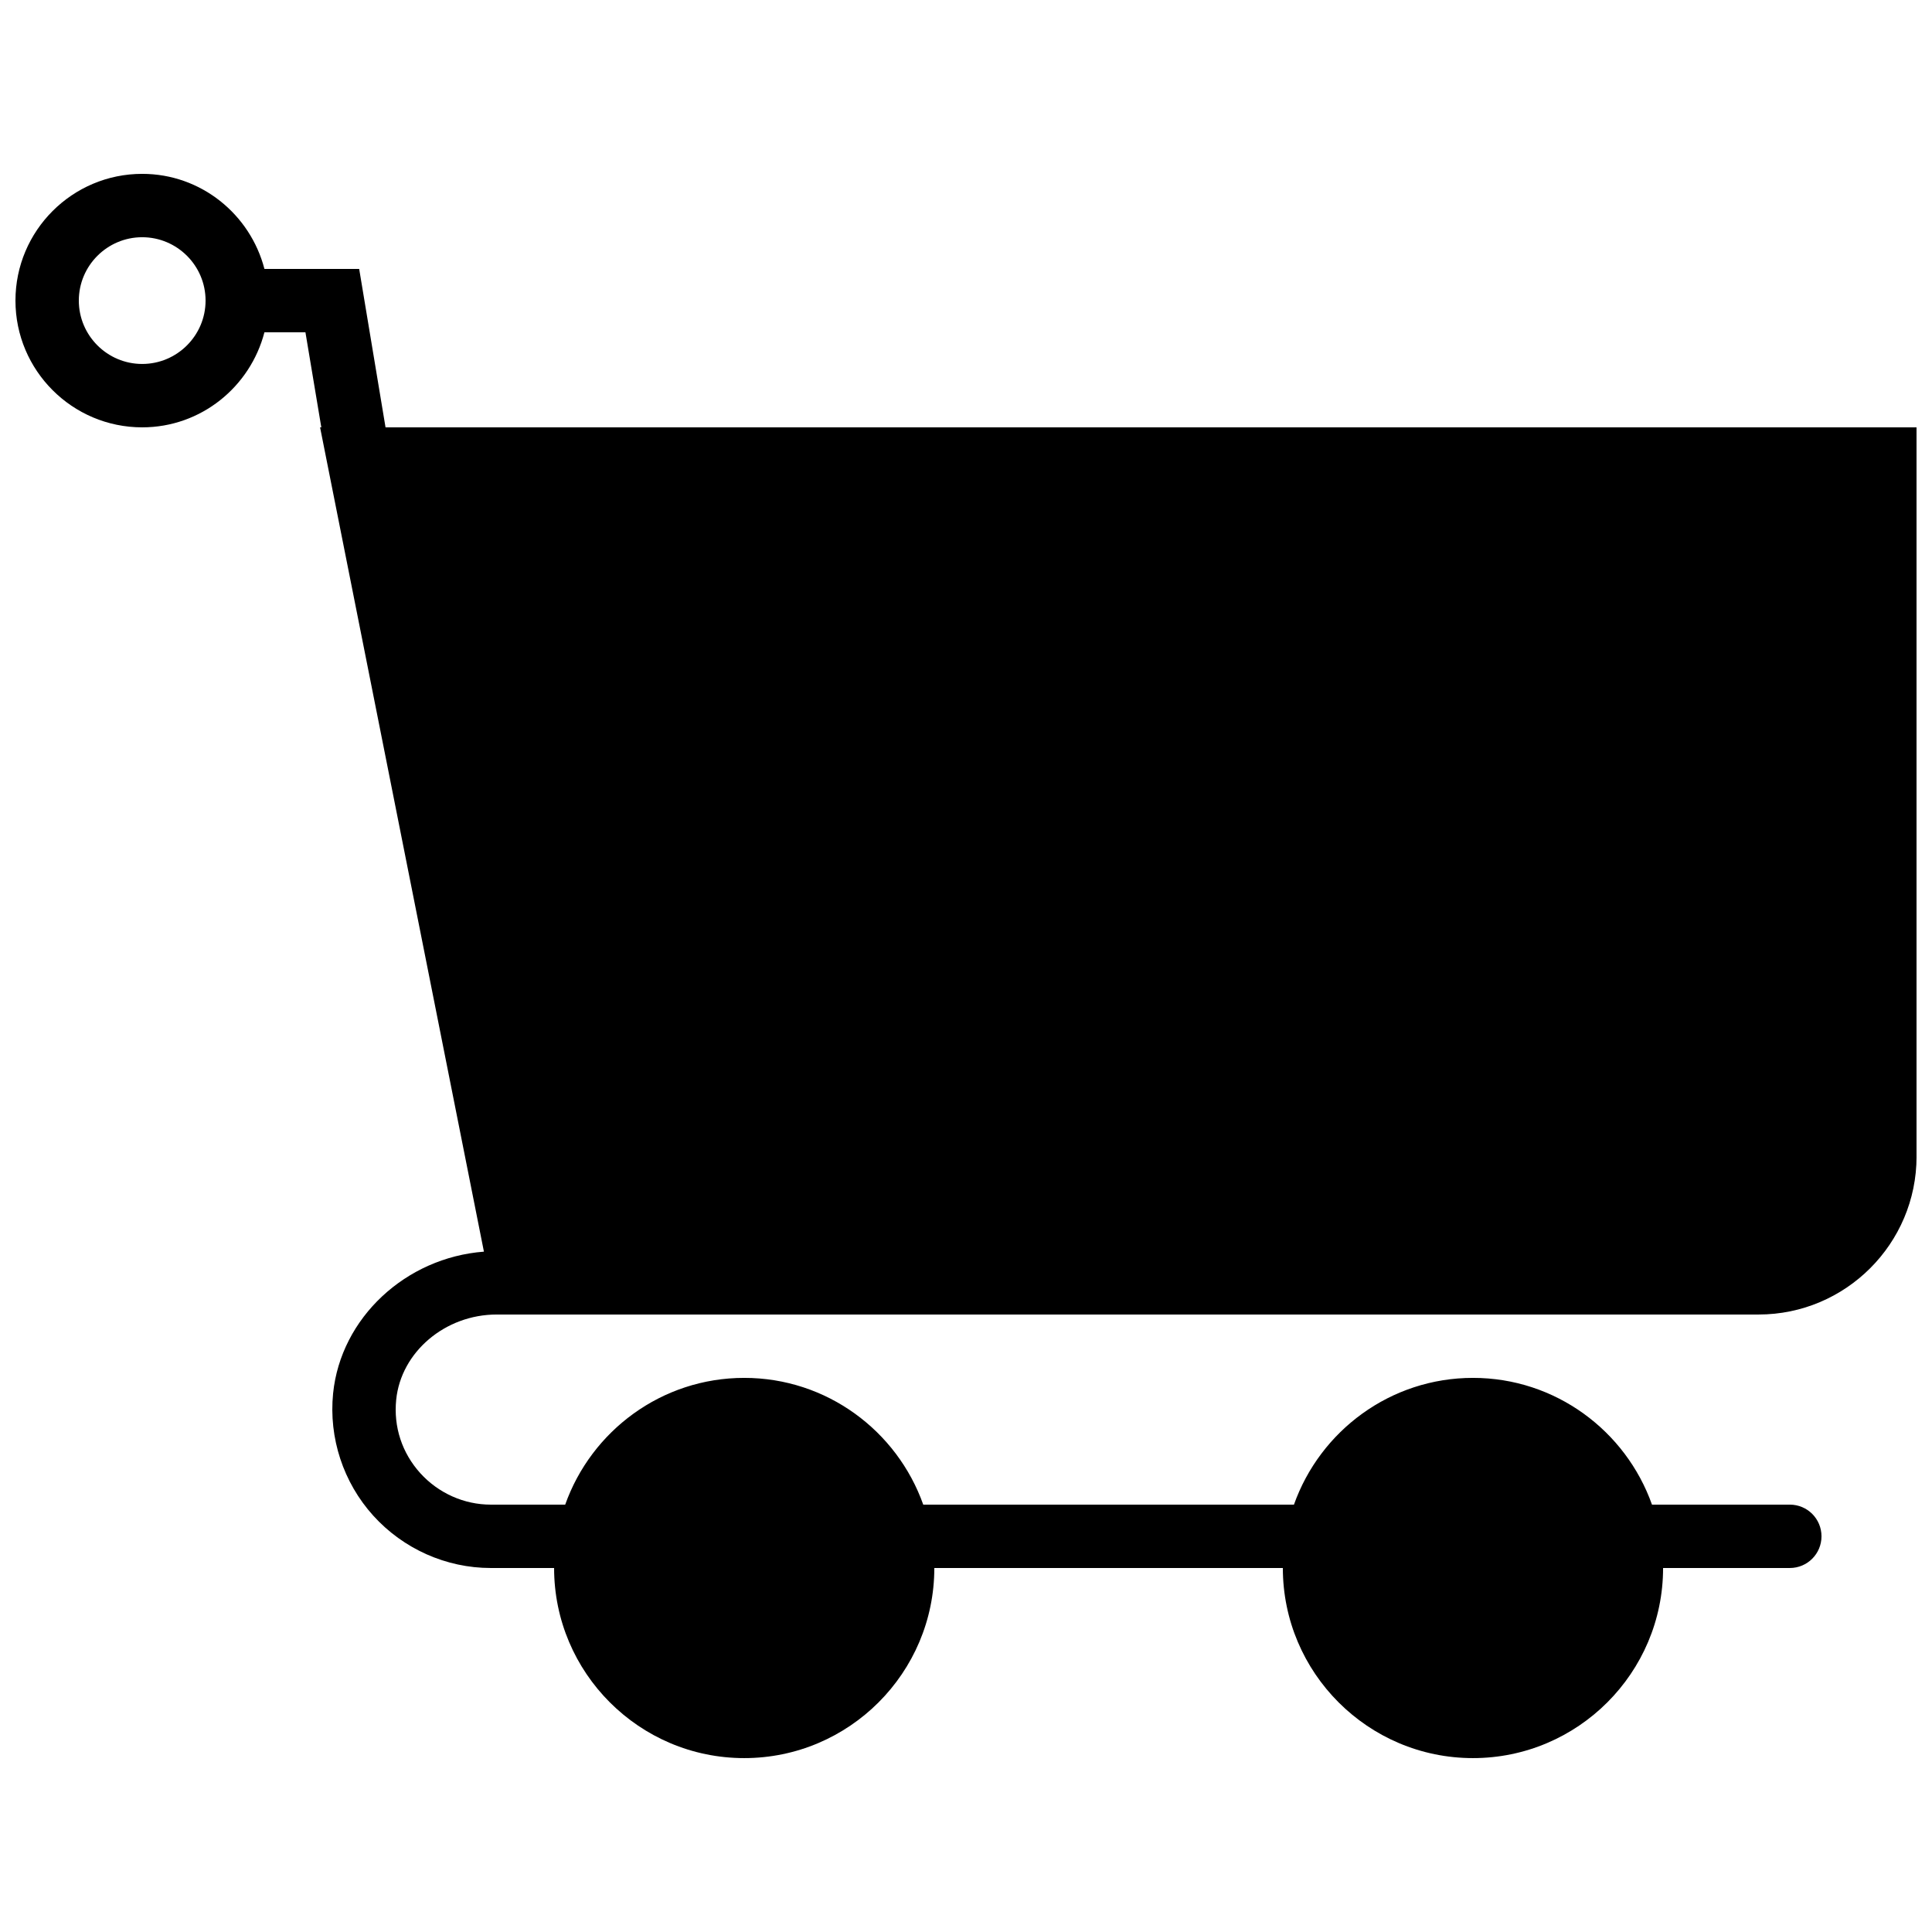 <?xml version="1.0" encoding="UTF-8"?>
<!-- Uploaded to: SVG Repo, www.svgrepo.com, Generator: SVG Repo Mixer Tools -->
<svg width="800px" height="800px" version="1.1" viewBox="144 144 512 512" xmlns="http://www.w3.org/2000/svg">
 <defs>
  <clipPath id="a">
   <path d="m148.09 190h503.81v420h-503.81z"/>
  </clipPath>
 </defs>
 <g clip-path="url(#a)">
  <path d="m246.17 257.25-6.984-41.984h-25.109c-3.75-14.445-16.785-25.191-32.395-25.191-18.523 0-33.586 15.062-33.586 33.586 0 18.523 15.062 33.59 33.586 33.59 15.609 0 28.645-10.75 32.395-25.191h10.867l4.207 25.191h-0.328l43.422 218.45c-20.699 1.578-37.93 17.516-39.969 37.559-1.184 11.801 2.695 23.613 10.645 32.406 7.969 8.809 19.32 13.871 31.129 13.871h16.793c0 27.777 22.598 50.379 50.383 50.379 27.781 0 50.379-22.602 50.379-50.379h92.363c0 27.777 22.598 50.379 50.383 50.379s50.383-22.602 50.383-50.379h33.586c4.644 0 8.395-3.754 8.395-8.398s-3.75-8.395-8.395-8.395h-36.527c-6.934-19.539-25.551-33.59-47.441-33.59-21.883 0-40.508 14.051-47.441 33.59h-98.242c-6.938-19.539-25.555-33.59-47.441-33.59-21.891 0-40.508 14.051-47.445 33.59h-19.73c-7.07 0-13.871-3.043-18.676-8.34-4.844-5.367-7.113-12.266-6.383-19.457 1.277-12.66 12.984-22.586 26.637-22.586h334.4c23.094 0 41.875-18.785 41.875-41.875v-193.23zm-64.488-16.797c-9.25 0-16.793-7.539-16.793-16.793 0-9.262 7.543-16.793 16.793-16.793 9.254 0 16.797 7.531 16.797 16.793 0 9.254-7.543 16.793-16.797 16.793z" fill-rule="evenodd"/>
 </g>
</svg>
